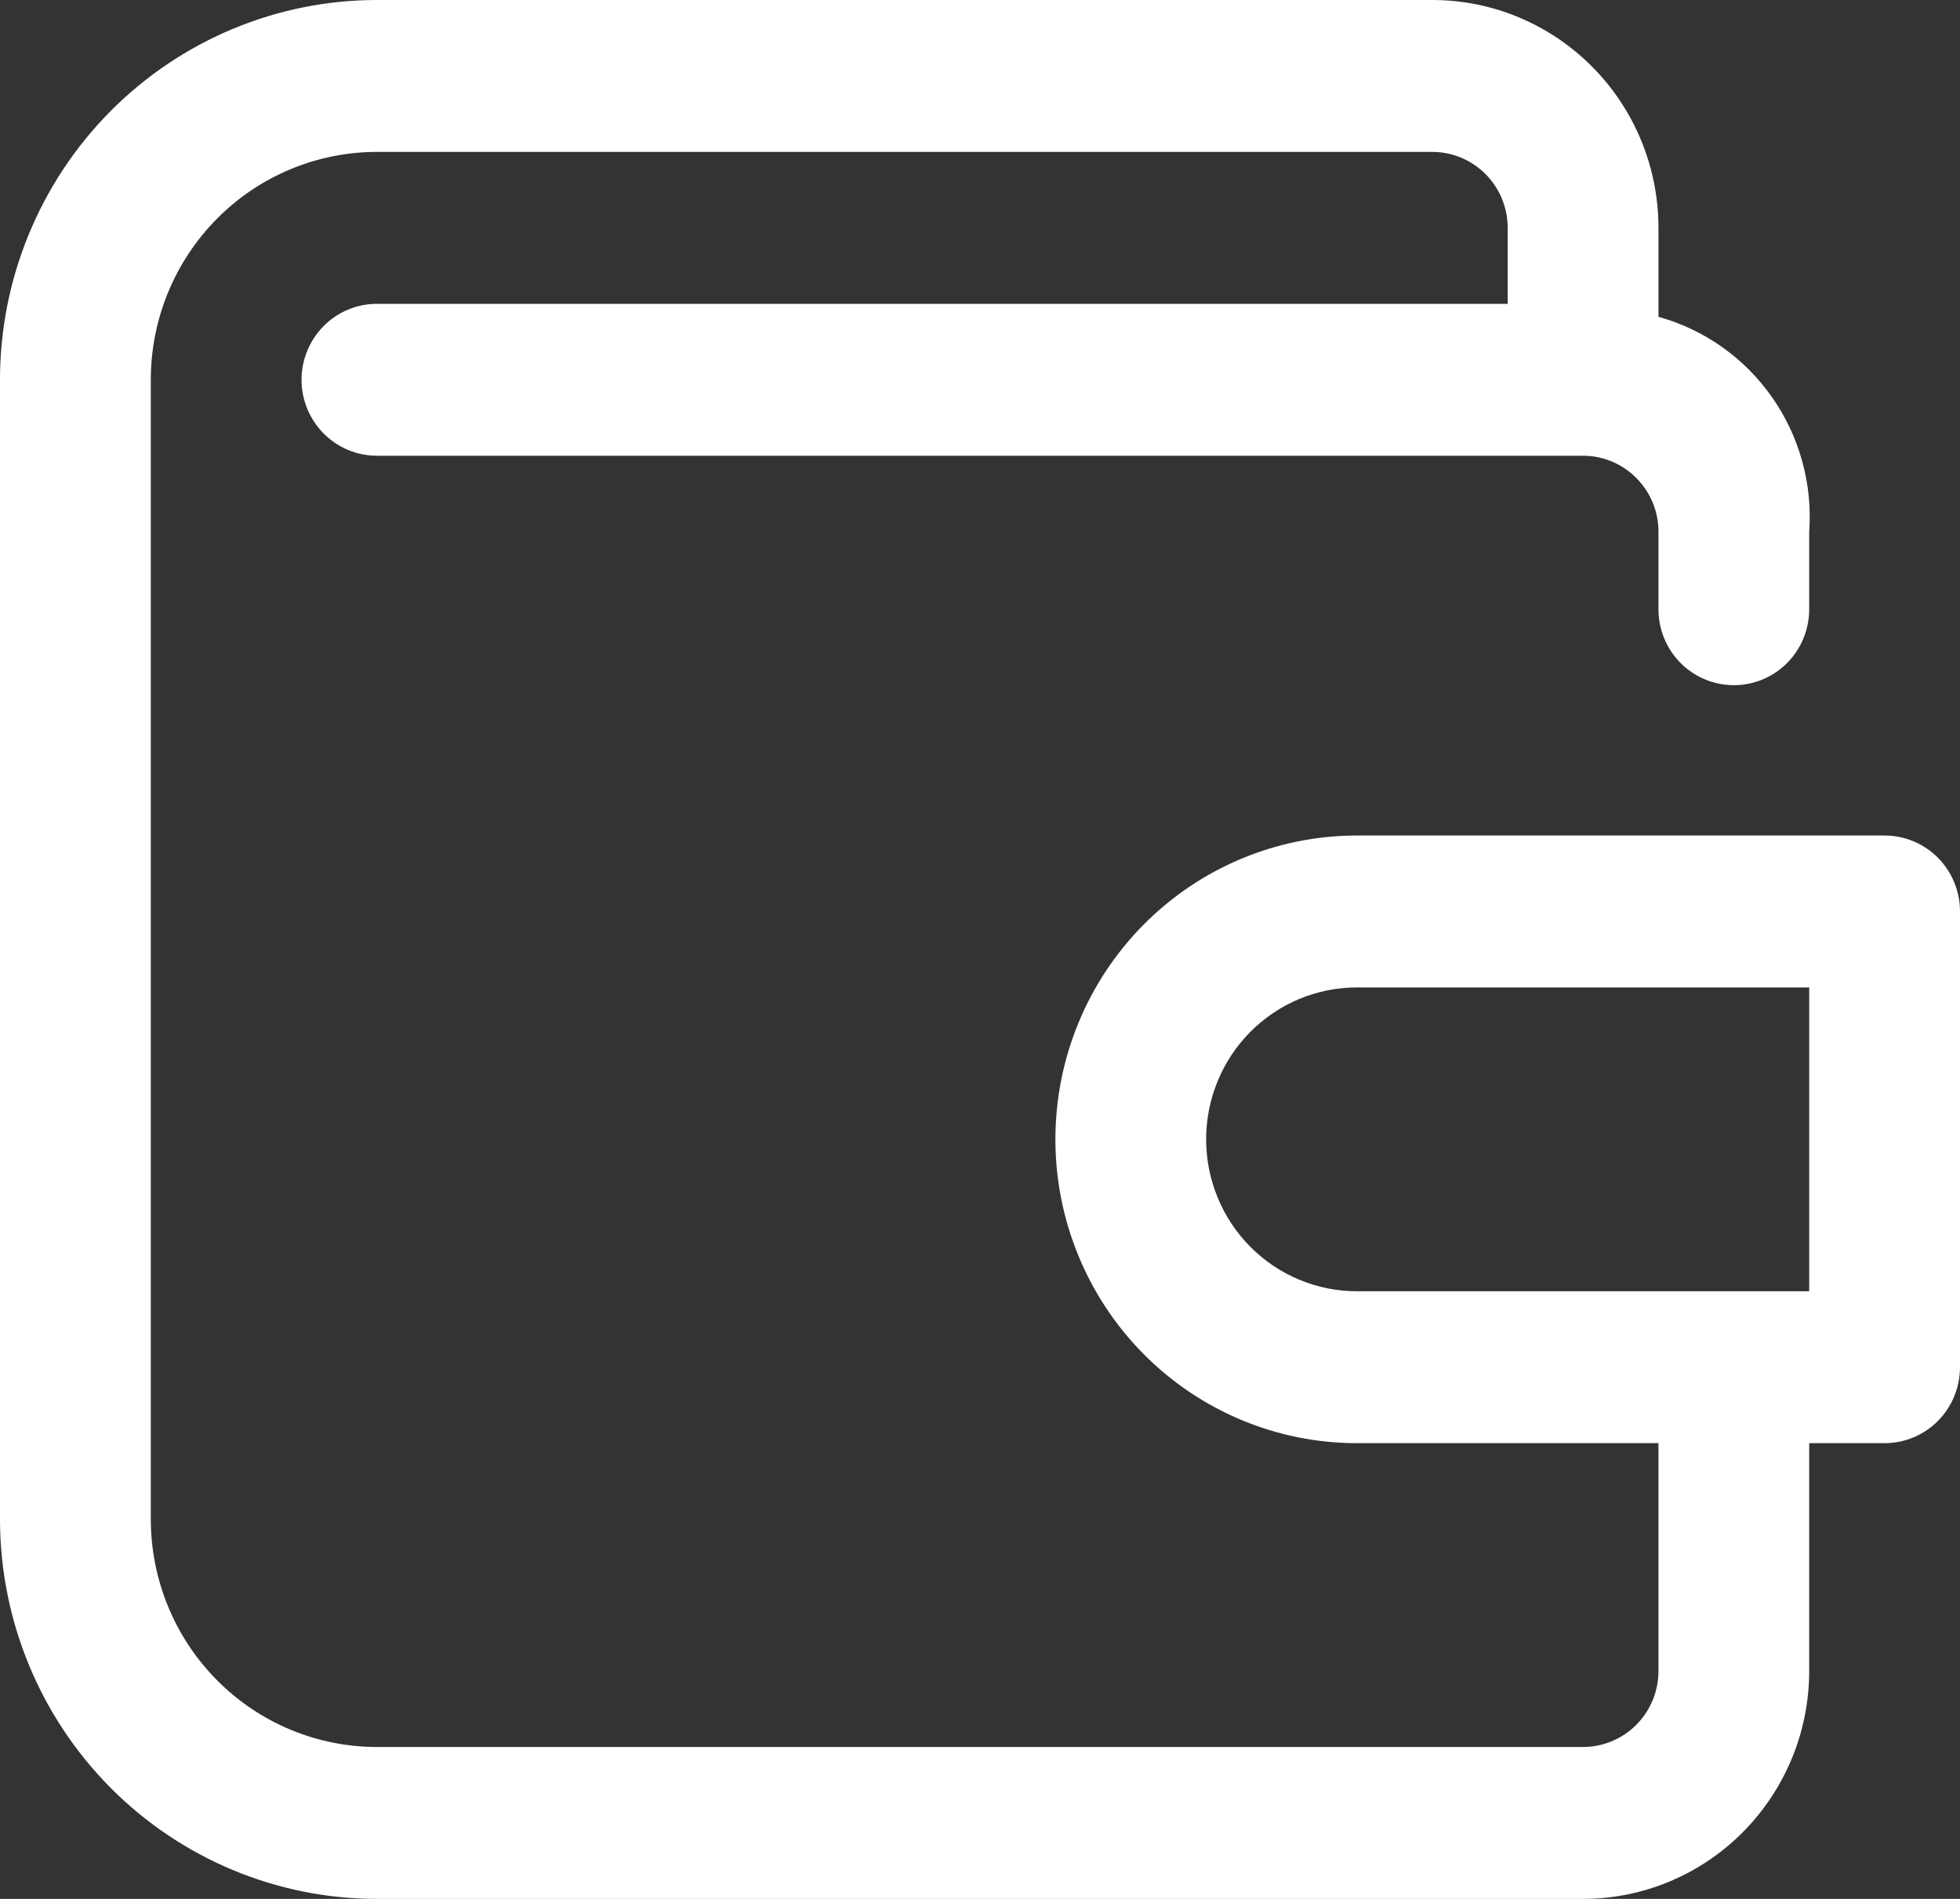 <svg width="32" height="31" viewBox="0 0 32 31" fill="none" xmlns="http://www.w3.org/2000/svg">
<rect x="0" y="0" width="32" height="31" fill="#333333" stroke="none"/>
<path d="M30.769 13.64H22.154C20.848 13.64 19.596 14.163 18.673 15.093C17.75 16.023 17.231 17.285 17.231 18.6C17.231 19.916 17.75 21.177 18.673 22.107C19.596 23.037 20.848 23.56 22.154 23.56H27.077V27.28C27.077 27.609 26.947 27.924 26.716 28.157C26.485 28.389 26.172 28.52 25.846 28.52H6.154C5.175 28.52 4.235 28.128 3.543 27.43C2.851 26.733 2.462 25.787 2.462 24.8V6.2C2.462 5.213 2.851 4.267 3.543 3.57C4.235 2.872 5.175 2.48 6.154 2.48H23.385C23.711 2.48 24.024 2.611 24.255 2.843C24.486 3.076 24.615 3.391 24.615 3.72V4.96H6.154C5.827 4.96 5.514 5.091 5.284 5.323C5.053 5.556 4.923 5.871 4.923 6.2C4.923 6.529 5.053 6.844 5.284 7.077C5.514 7.309 5.827 7.44 6.154 7.44H25.846C26.172 7.44 26.485 7.571 26.716 7.804C26.947 8.036 27.077 8.351 27.077 8.68V9.946C27.077 10.275 27.207 10.59 27.437 10.823C27.668 11.055 27.981 11.186 28.308 11.186C28.634 11.186 28.947 11.055 29.178 10.823C29.409 10.59 29.538 10.275 29.538 9.946V8.68C29.594 7.899 29.379 7.122 28.93 6.483C28.481 5.843 27.826 5.38 27.077 5.172V3.72C27.077 2.733 26.688 1.787 25.995 1.09C25.303 0.392 24.364 0 23.385 0H6.154C4.522 0 2.957 0.654 1.803 1.816C0.649 2.979 0 4.556 0 6.2V24.8C0 26.444 0.649 28.021 1.803 29.184C2.957 30.346 4.522 31 6.154 31H25.846C26.825 30.999 27.764 30.607 28.456 29.909C29.148 29.212 29.538 28.266 29.538 27.28V23.56H30.769C31.096 23.56 31.409 23.429 31.64 23.197C31.87 22.964 32 22.649 32 22.32V14.88C32 14.551 31.87 14.236 31.64 14.003C31.409 13.771 31.096 13.64 30.769 13.64ZM29.538 21.08H22.154C21.501 21.08 20.875 20.819 20.413 20.354C19.952 19.889 19.692 19.258 19.692 18.6C19.692 17.942 19.952 17.311 20.413 16.846C20.875 16.381 21.501 16.12 22.154 16.12H29.538V21.08Z" fill="white"/>
</svg>
